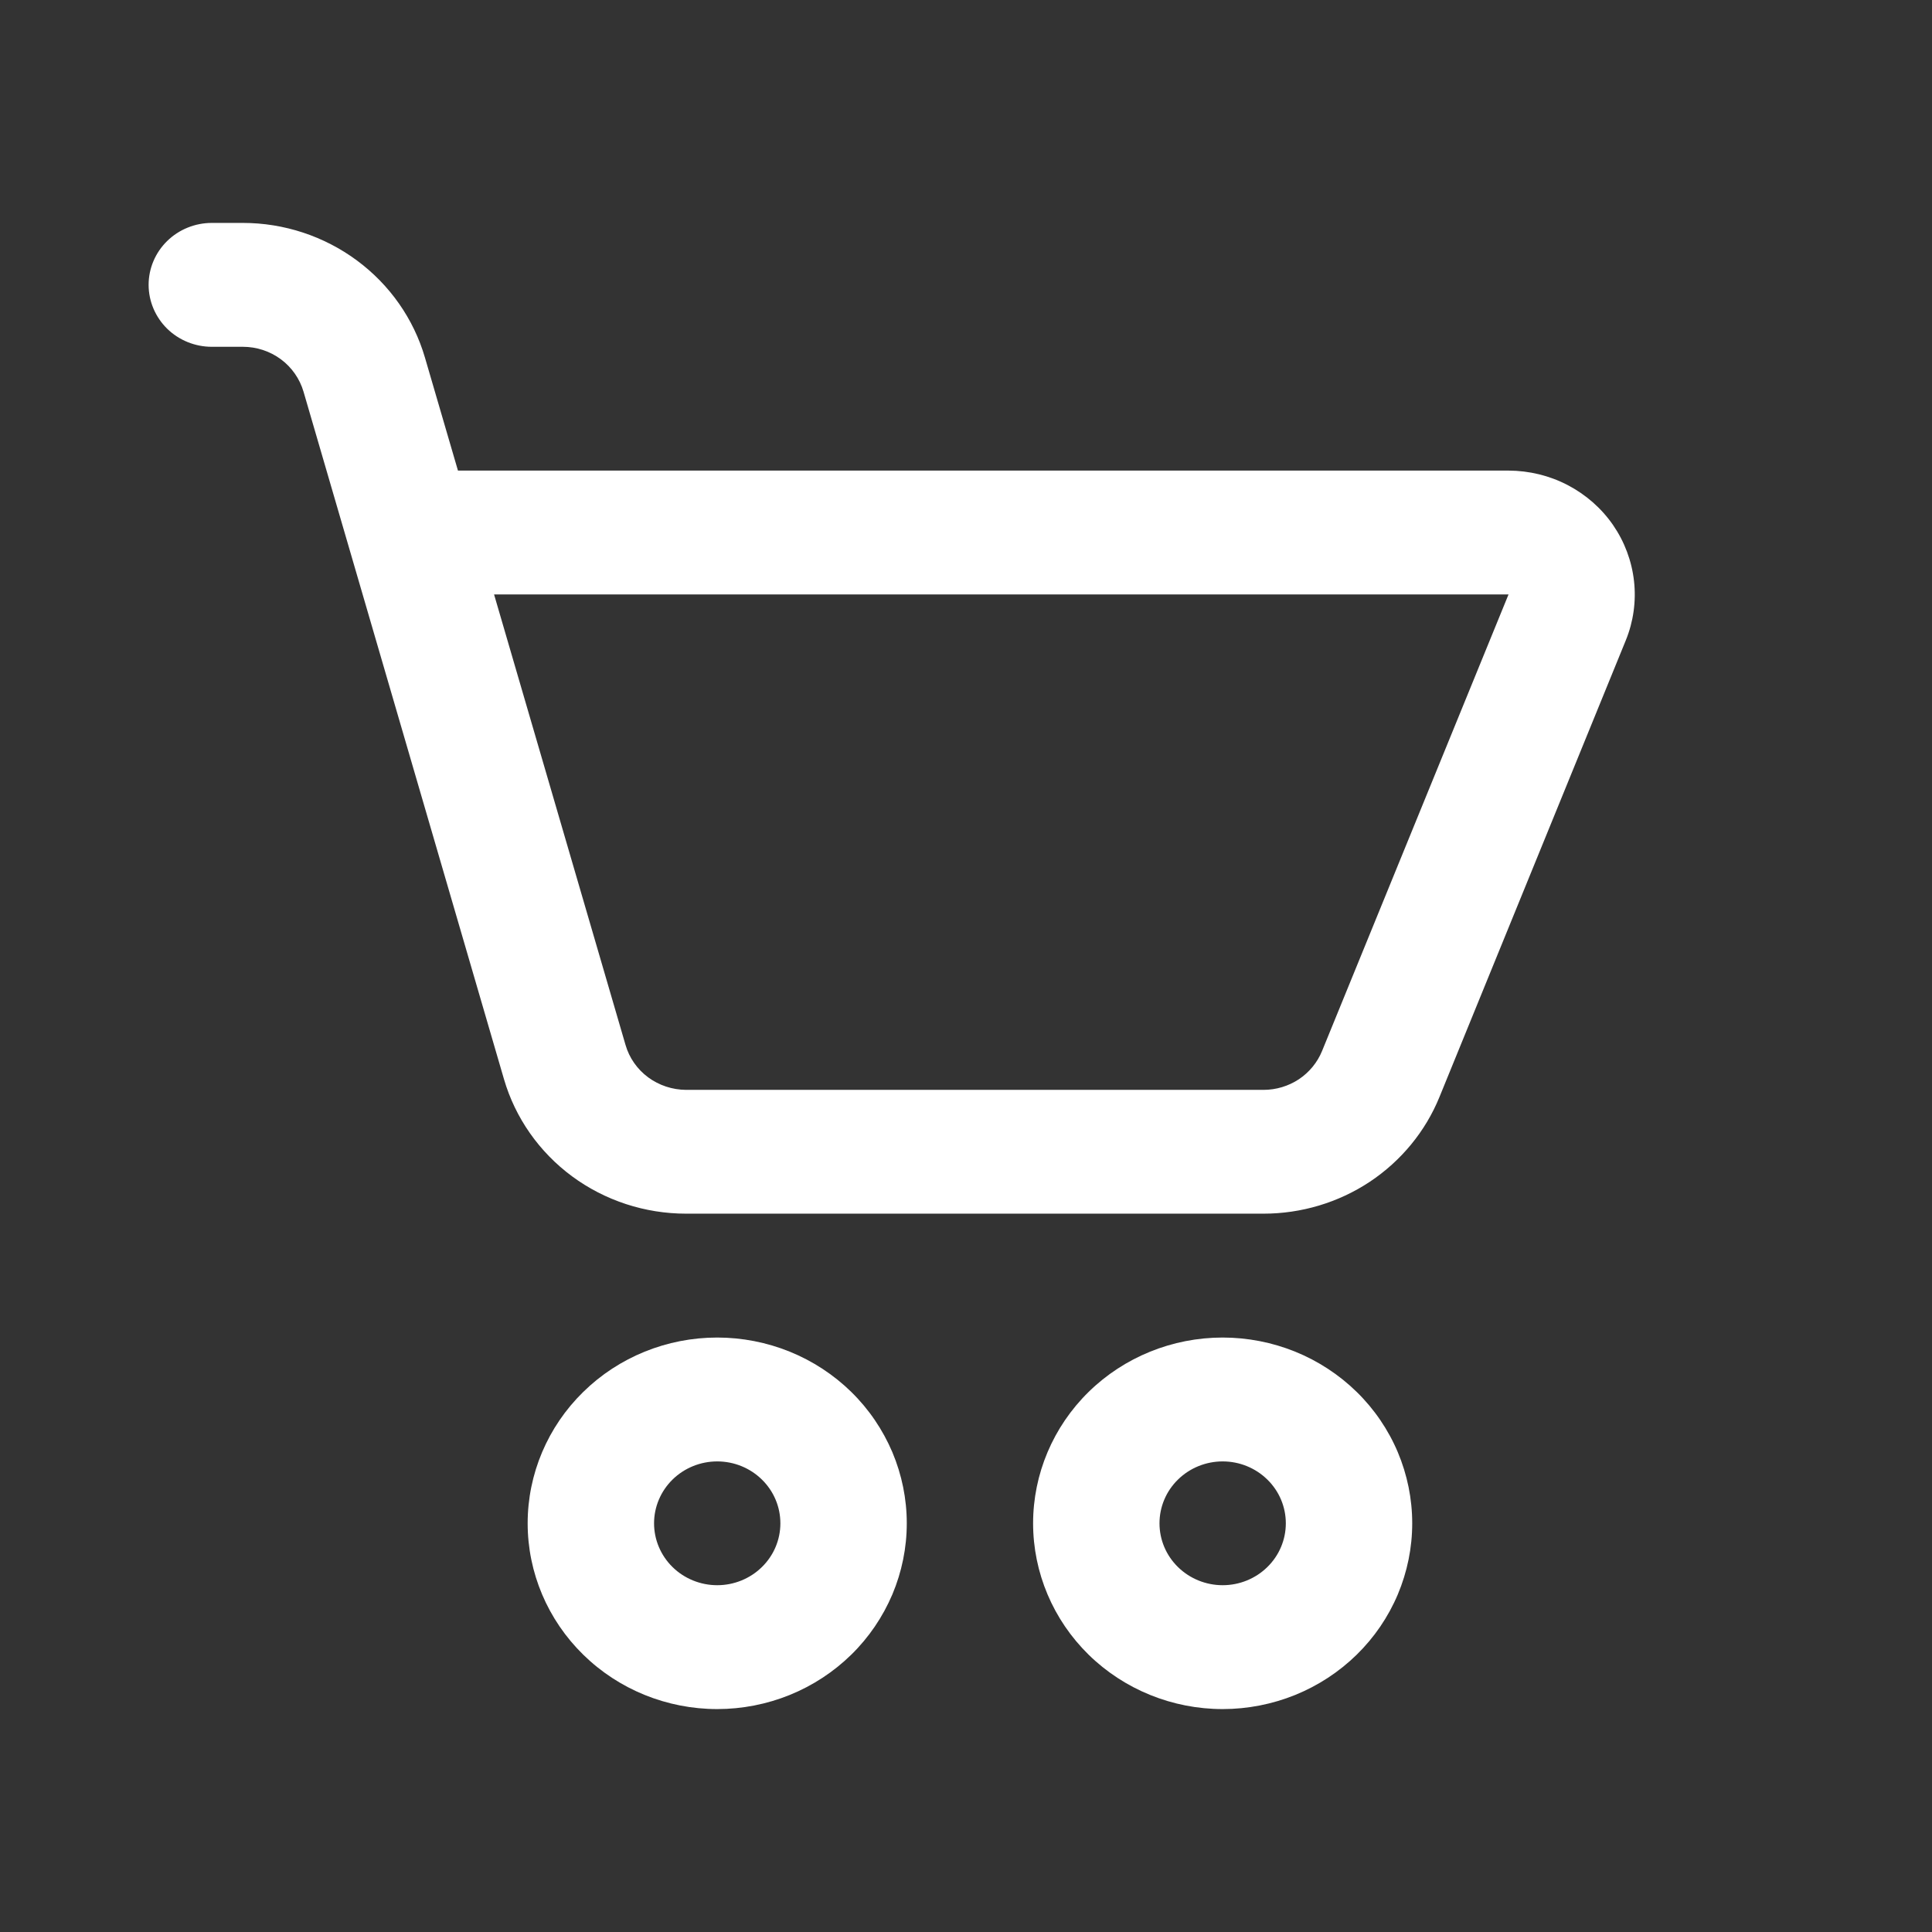 <svg width="26" height="26" viewBox="0 0 26 26" fill="none" xmlns="http://www.w3.org/2000/svg">
<rect x="0" y="0" width="26" height="26" fill="#333333" stroke="none"/>
<path d="M2.85 3C2.625 3 2.408 3.088 2.249 3.244C2.09 3.4 2 3.612 2 3.833C2 4.054 2.09 4.266 2.249 4.423C2.408 4.579 2.625 4.667 2.85 4.667H3.269C3.453 4.667 3.633 4.726 3.78 4.835C3.927 4.944 4.034 5.098 4.085 5.272L6.782 14.522C6.934 15.044 7.256 15.503 7.698 15.83C8.141 16.157 8.68 16.333 9.234 16.333H17.003C17.513 16.333 18.011 16.184 18.434 15.904C18.856 15.623 19.183 15.226 19.372 14.762L21.879 8.618C21.982 8.366 22.02 8.092 21.99 7.821C21.96 7.551 21.863 7.291 21.708 7.066C21.552 6.84 21.342 6.656 21.097 6.528C20.852 6.4 20.578 6.334 20.301 6.333H6.163L5.719 4.813C5.567 4.291 5.245 3.832 4.803 3.505C4.361 3.178 3.822 3 3.269 3H2.85ZM8.418 14.062L6.649 8H20.301L17.792 14.143C17.729 14.298 17.62 14.43 17.48 14.524C17.339 14.617 17.173 14.667 17.003 14.667H9.234C9.049 14.666 8.87 14.607 8.722 14.498C8.575 14.389 8.468 14.236 8.418 14.062ZM9.652 23C9.987 23 10.319 22.935 10.628 22.81C10.938 22.684 11.219 22.5 11.456 22.268C11.693 22.036 11.88 21.76 12.009 21.457C12.137 21.153 12.203 20.828 12.203 20.5C12.203 20.172 12.137 19.847 12.009 19.543C11.88 19.24 11.693 18.964 11.456 18.732C11.219 18.5 10.938 18.316 10.628 18.19C10.319 18.065 9.987 18 9.652 18C8.976 18 8.327 18.263 7.849 18.732C7.37 19.201 7.101 19.837 7.101 20.5C7.101 21.163 7.37 21.799 7.849 22.268C8.327 22.737 8.976 23 9.652 23ZM9.652 21.333C9.427 21.333 9.21 21.245 9.051 21.089C8.892 20.933 8.802 20.721 8.802 20.5C8.802 20.279 8.892 20.067 9.051 19.911C9.21 19.755 9.427 19.667 9.652 19.667C9.878 19.667 10.094 19.755 10.253 19.911C10.413 20.067 10.502 20.279 10.502 20.5C10.502 20.721 10.413 20.933 10.253 21.089C10.094 21.245 9.878 21.333 9.652 21.333ZM16.454 23C16.789 23 17.121 22.935 17.43 22.81C17.74 22.684 18.021 22.5 18.258 22.268C18.495 22.036 18.683 21.76 18.811 21.457C18.939 21.153 19.005 20.828 19.005 20.5C19.005 20.172 18.939 19.847 18.811 19.543C18.683 19.24 18.495 18.964 18.258 18.732C18.021 18.5 17.74 18.316 17.43 18.19C17.121 18.065 16.789 18 16.454 18C15.778 18 15.129 18.263 14.65 18.732C14.172 19.201 13.903 19.837 13.903 20.5C13.903 21.163 14.172 21.799 14.65 22.268C15.129 22.737 15.778 23 16.454 23ZM16.454 21.333C16.229 21.333 16.012 21.245 15.853 21.089C15.693 20.933 15.604 20.721 15.604 20.5C15.604 20.279 15.693 20.067 15.853 19.911C16.012 19.755 16.229 19.667 16.454 19.667C16.68 19.667 16.896 19.755 17.055 19.911C17.215 20.067 17.304 20.279 17.304 20.5C17.304 20.721 17.215 20.933 17.055 21.089C16.896 21.245 16.68 21.333 16.454 21.333Z" fill="white"/>
</svg>
